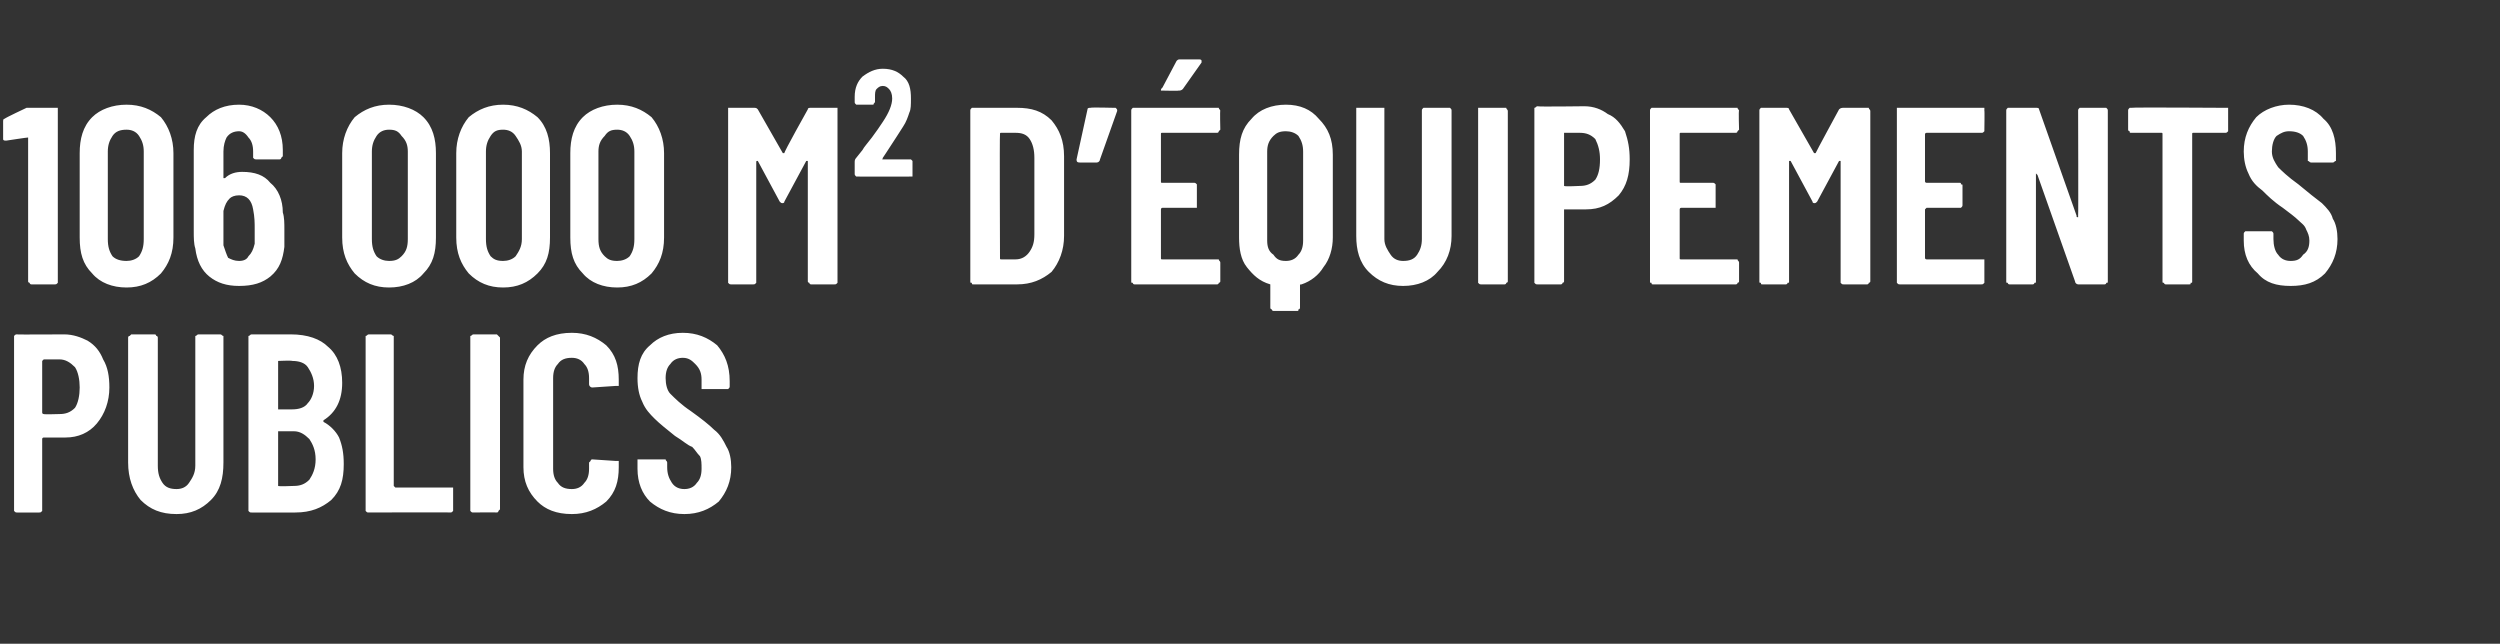 <?xml version="1.0" standalone="no"?><!DOCTYPE svg PUBLIC "-//W3C//DTD SVG 1.1//EN" "http://www.w3.org/Graphics/SVG/1.1/DTD/svg11.dtd"><svg xmlns="http://www.w3.org/2000/svg" version="1.1" width="160px" height="41.2px" viewBox="0 -2 160 41.2" style="top:-2px"><rect x="0" y="-2" width="160" height="41.2" fill="#333333" stroke="none"/><desc>106 000 m² d’ quipements publics</desc><defs/><g id="Polygon24334"><path d="m4.1 19.4c.6 0 1.1.2 1.5.4c.5.3.8.7 1 1.2c.3.5.4 1.1.4 1.8c0 .9-.3 1.7-.8 2.3c-.5.6-1.2.9-2 .9c0 0-1.4 0-1.4 0c0 0-.1 0-.1.1c0 0 0 4.5 0 4.5c0 0 0 .1 0 .1c-.1.1-.1.1-.2.1c0 0-1.4 0-1.4 0c-.1 0-.1 0-.2-.1c0 0 0-.1 0-.1c0 0 0-11 0-11c0 0 0-.1 0-.1c.1-.1.1-.1.2-.1c-.05.02 3 0 3 0c0 0 0 .02 0 0zm-.3 5.1c.4 0 .7-.1 1-.4c.2-.3.3-.8.3-1.3c0-.5-.1-1-.3-1.3c-.3-.3-.6-.5-1-.5c0 0-1 0-1 0c0 0-.1.1-.1.1c0 0 0 3.3 0 3.3c0 .1.1.1.1.1c.02.03 1 0 1 0c0 0-.01.03 0 0zm7.5 6.4c-1 0-1.7-.3-2.3-.9c-.5-.6-.8-1.4-.8-2.4c0 0 0-8 0-8c0 0 0-.1.1-.1c0 0 .1-.1.1-.1c0 0 1.5 0 1.5 0c.1 0 .1.1.1.1c.1 0 .1.1.1.1c0 0 0 8.2 0 8.2c0 .5.1.8.3 1.1c.2.3.5.4.9.4c.3 0 .6-.1.8-.4c.2-.3.4-.6.4-1.1c0 0 0-8.2 0-8.2c0 0 0-.1 0-.1c.1 0 .1-.1.2-.1c0 0 1.4 0 1.4 0c.1 0 .1.1.2.1c0 0 0 .1 0 .1c0 0 0 8 0 8c0 1-.2 1.8-.8 2.4c-.6.6-1.3.9-2.2.9c0 0 0 0 0 0zm10.7-3.2c0 1-.2 1.7-.8 2.3c-.6.5-1.3.8-2.3.8c0 0-2.8 0-2.8 0c-.1 0-.1 0-.2-.1c0 0 0-.1 0-.1c0 0 0-11 0-11c0 0 0-.1 0-.1c.1 0 .1-.1.2-.1c0 0 2.5 0 2.5 0c1.1 0 1.9.3 2.4.8c.6.5.9 1.3.9 2.3c0 1.1-.4 1.9-1.2 2.4c0 0 0 0 0 .1c.4.2.8.6 1 1c.2.5.3 1 .3 1.7c0 0 0 0 0 0zm-4.2-6.6c0 0 0 0 0 0c0 0 0 3.1 0 3.1c0 0 0 0 0 0c0 0 .9 0 .9 0c.4 0 .8-.1 1-.4c.2-.2.4-.6.4-1.1c0-.5-.2-.9-.4-1.2c-.2-.3-.6-.4-1-.4c-.04-.04-.9 0-.9 0c0 0 .04-.04 0 0zm1 8c.4 0 .7-.1 1-.4c.2-.3.4-.7.4-1.3c0-.6-.2-1-.4-1.3c-.3-.3-.6-.5-1-.5c0 0-1 0-1 0c0 0 0 0 0 .1c0 0 0 3.4 0 3.4c0 0 0 0 0 0c.04.04 1 0 1 0c0 0-.02.04 0 0zm4.8 1.7c-.1 0-.1 0-.2-.1c0 0 0-.1 0-.1c0 0 0-11 0-11c0 0 0-.1 0-.1c.1 0 .1-.1.2-.1c0 0 1.4 0 1.4 0c.1 0 .1.1.2.1c0 0 0 .1 0 .1c0 0 0 9.5 0 9.5c0 0 .1.1.1.1c0 0 3.5 0 3.5 0c.1 0 .1 0 .2 0c0 .1 0 .1 0 .2c0 0 0 1.2 0 1.2c0 0 0 .1 0 .1c-.1.1-.1.1-.2.1c.02-.02-5.2 0-5.2 0c0 0-.05-.02 0 0zm6.7 0c-.1 0-.1 0-.2-.1c0 0 0-.1 0-.1c0 0 0-11 0-11c0 0 0-.1 0-.1c.1 0 .1-.1.2-.1c0 0 1.5 0 1.5 0c0 0 .1.1.1.1c0 0 .1.1.1.1c0 0 0 11 0 11c0 0-.1.1-.1.1c0 .1-.1.1-.1.1c-.03-.02-1.5 0-1.5 0c0 0-.02-.02 0 0zm6.3.1c-1 0-1.7-.3-2.2-.8c-.6-.6-.9-1.3-.9-2.2c0 0 0-5.6 0-5.6c0-.9.3-1.6.9-2.2c.5-.5 1.2-.8 2.2-.8c.9 0 1.6.3 2.2.8c.6.6.8 1.3.8 2.2c0 0 0 .2 0 .2c0 .1 0 .1 0 .2c-.1 0-.1 0-.2 0c0 0-1.5.1-1.5.1c-.1 0-.2-.1-.2-.2c0 0 0-.4 0-.4c0-.4-.1-.7-.3-.9c-.2-.3-.5-.4-.8-.4c-.4 0-.7.1-.9.4c-.2.2-.3.5-.3.9c0 0 0 5.8 0 5.8c0 .4.1.7.3.9c.2.3.5.4.9.4c.3 0 .6-.1.8-.4c.2-.2.3-.5.3-.9c0 0 0-.4 0-.4c0 0 .1-.1.1-.1c0-.1.1-.1.1-.1c0 0 1.5.1 1.5.1c.1 0 .1 0 .2 0c0 .1 0 .1 0 .2c0 0 0 .2 0 .2c0 .9-.2 1.6-.8 2.2c-.6.5-1.3.8-2.2.8c0 0 0 0 0 0zm7.2 0c-.9 0-1.6-.3-2.2-.8c-.5-.5-.8-1.2-.8-2.1c0 0 0-.4 0-.4c0-.1 0-.1 0-.2c.1 0 .1 0 .2 0c0 0 1.5 0 1.5 0c0 0 .1 0 .1 0c0 .1.1.1.1.2c0 0 0 .3 0 .3c0 .4.1.7.3 1c.2.3.5.4.8.4c.3 0 .6-.1.8-.4c.2-.2.3-.5.3-.9c0-.3 0-.6-.1-.8c-.2-.2-.3-.4-.5-.6c-.3-.1-.6-.4-1.1-.7c-.5-.4-1-.8-1.3-1.1c-.3-.3-.6-.6-.8-1.1c-.2-.4-.3-.9-.3-1.5c0-.9.2-1.6.8-2.1c.5-.5 1.2-.8 2.1-.8c.9 0 1.6.3 2.2.8c.5.6.8 1.3.8 2.3c0 0 0 .3 0 .3c0 .1 0 .1-.1.2c0 0 0 0-.1 0c0 0-1.4 0-1.4 0c-.1 0-.1 0-.2 0c0-.1 0-.1 0-.2c0 0 0-.4 0-.4c0-.4-.1-.7-.4-1c-.2-.2-.4-.4-.8-.4c-.3 0-.6.1-.8.4c-.2.2-.3.5-.3.9c0 .4.1.8.3 1c.3.3.7.7 1.3 1.1c.7.5 1.2.9 1.5 1.2c.4.3.6.7.8 1.1c.2.3.3.8.3 1.3c0 .9-.3 1.6-.8 2.2c-.6.5-1.3.8-2.2.8c0 0 0 0 0 0z" stroke="none" fill="#fff"/></g><g id="Polygon24333"><path d="m1.7 4.9c.1 0 .2 0 .3 0c0 0 1.5 0 1.5 0c.1 0 .1 0 .2 0c0 .1 0 .1 0 .2c0 0 0 10.9 0 10.9c0 .1 0 .1 0 .1c-.1.1-.1.1-.2.1c0 0-1.5 0-1.5 0c0 0-.1 0-.1-.1c0 0-.1 0-.1-.1c0 0 0-9.1 0-9.1c0-.1 0-.1 0-.1c0 0 0 0 0 0c-.03-.01-1.4.2-1.4.2c0 0-.01.05 0 0c-.1 0-.2 0-.2-.1c0 0 0-1.1 0-1.1c0-.1 0-.2.1-.2c-.01-.04 1.4-.7 1.4-.7c0 0 .03.01 0 0zm6.4 11.5c-.9 0-1.7-.3-2.2-.9c-.6-.6-.8-1.3-.8-2.3c0 0 0-5.4 0-5.4c0-.9.2-1.7.8-2.3c.5-.5 1.3-.8 2.2-.8c.9 0 1.6.3 2.2.8c.5.6.8 1.4.8 2.3c0 0 0 5.4 0 5.4c0 1-.3 1.7-.8 2.3c-.6.6-1.3.9-2.2.9c0 0 0 0 0 0zm0-1.7c.3 0 .6-.1.8-.3c.2-.3.3-.6.3-1.1c0 0 0-5.6 0-5.6c0-.4-.1-.7-.3-1c-.2-.3-.5-.4-.8-.4c-.4 0-.7.1-.9.4c-.2.3-.3.6-.3 1c0 0 0 5.6 0 5.6c0 .5.1.8.3 1.1c.2.2.5.3.9.3c0 0 0 0 0 0zm10-3.1c.1.3.1.7.1 1.1c0 .2 0 .6 0 1.1c-.1.8-.3 1.4-.9 1.9c-.5.4-1.1.6-2 .6c-.8 0-1.4-.2-1.9-.6c-.5-.4-.8-1-.9-1.8c-.1-.3-.1-.7-.1-1.1c0 0 0-5.2 0-5.2c0-.9.2-1.6.8-2.1c.5-.5 1.2-.8 2.1-.8c.8 0 1.5.3 2 .8c.5.5.8 1.2.8 2.1c0 0 0 .4 0 .4c0 0-.1.1-.1.1c0 .1-.1.1-.1.1c0 0-1.5 0-1.5 0c-.1 0-.1 0-.2-.1c0 0 0-.1 0-.1c0 0 0-.3 0-.3c0-.4-.1-.7-.3-.9c-.2-.3-.4-.4-.6-.4c-.3 0-.6.1-.8.4c-.1.2-.2.5-.2.9c0 0 0 1.6 0 1.6c0 .1 0 .1 0 .1c0 0 0 0 .1 0c.3-.3.7-.4 1.1-.4c.8 0 1.4.2 1.8.7c.5.4.8 1.1.8 1.9c0 0 0 0 0 0zm-1.8 2c0-.4 0-.7 0-1c0-.3 0-.7-.1-1.2c-.1-.6-.4-.9-.9-.9c-.3 0-.5.1-.6.2c-.2.2-.3.4-.4.8c0 .3 0 .7 0 1.1c0 .3 0 .6 0 1.1c.1.3.2.6.3.8c.2.1.4.2.7.2c.3 0 .5-.1.6-.3c.2-.2.3-.4.4-.8c0 0 0 0 0 0zm8.6 2.8c-.9 0-1.6-.3-2.2-.9c-.5-.6-.8-1.3-.8-2.3c0 0 0-5.4 0-5.4c0-.9.3-1.7.8-2.3c.6-.5 1.3-.8 2.2-.8c.9 0 1.7.3 2.2.8c.6.6.8 1.4.8 2.3c0 0 0 5.4 0 5.4c0 1-.2 1.7-.8 2.3c-.5.6-1.3.9-2.2.9c0 0 0 0 0 0zm0-1.7c.4 0 .6-.1.8-.3c.3-.3.4-.6.4-1.1c0 0 0-5.6 0-5.6c0-.4-.1-.7-.4-1c-.2-.3-.4-.4-.8-.4c-.3 0-.6.1-.8.4c-.2.3-.3.6-.3 1c0 0 0 5.6 0 5.6c0 .5.1.8.3 1.1c.2.2.5.3.8.3c0 0 0 0 0 0zm7.3 1.7c-.9 0-1.6-.3-2.2-.9c-.5-.6-.8-1.3-.8-2.3c0 0 0-5.4 0-5.4c0-.9.3-1.7.8-2.3c.6-.5 1.3-.8 2.2-.8c.9 0 1.6.3 2.2.8c.6.6.8 1.4.8 2.3c0 0 0 5.4 0 5.4c0 1-.2 1.7-.8 2.3c-.6.6-1.3.9-2.2.9c0 0 0 0 0 0zm0-1.7c.3 0 .6-.1.8-.3c.2-.3.4-.6.4-1.1c0 0 0-5.6 0-5.6c0-.4-.2-.7-.4-1c-.2-.3-.5-.4-.8-.4c-.4 0-.6.1-.8.4c-.2.3-.3.6-.3 1c0 0 0 5.6 0 5.6c0 .5.1.8.3 1.1c.2.2.4.3.8.3c0 0 0 0 0 0zm7.3 1.7c-.9 0-1.7-.3-2.2-.9c-.6-.6-.8-1.3-.8-2.3c0 0 0-5.4 0-5.4c0-.9.2-1.7.8-2.3c.5-.5 1.3-.8 2.2-.8c.9 0 1.6.3 2.2.8c.5.6.8 1.4.8 2.3c0 0 0 5.4 0 5.4c0 1-.3 1.7-.8 2.3c-.6.6-1.3.9-2.2.9c0 0 0 0 0 0zm0-1.7c.3 0 .6-.1.8-.3c.2-.3.3-.6.3-1.1c0 0 0-5.6 0-5.6c0-.4-.1-.7-.3-1c-.2-.3-.5-.4-.8-.4c-.4 0-.6.1-.8.4c-.3.3-.4.6-.4 1c0 0 0 5.6 0 5.6c0 .5.1.8.4 1.1c.2.2.4.3.8.3c0 0 0 0 0 0zm12.2-9.7c0-.1.1-.1.2-.1c0 0 1.5 0 1.5 0c.1 0 .1 0 .2 0c0 .1 0 .1 0 .2c0 0 0 10.9 0 10.9c0 .1 0 .1 0 .1c-.1.1-.1.1-.2.1c0 0-1.5 0-1.5 0c0 0-.1 0-.1-.1c0 0-.1 0-.1-.1c0 0 0-7.6 0-7.6c0-.1 0-.1 0-.1c0 0 0 0-.1 0c0 0-1.4 2.6-1.4 2.6c0 .1-.1.1-.1.1c-.1 0-.1 0-.2-.1c0 0-1.4-2.6-1.4-2.6c0 0 0 0 0 0c-.1 0-.1 0-.1.1c0 0 0 7.6 0 7.6c0 .1 0 .1 0 .1c-.1.1-.1.1-.2.1c0 0-1.4 0-1.4 0c-.1 0-.1 0-.2-.1c0 0 0 0 0-.1c0 0 0-10.9 0-10.9c0-.1 0-.1 0-.2c.1 0 .1 0 .2 0c0 0 1.4 0 1.4 0c.2 0 .2 0 .3.1c0 0 1.6 2.8 1.6 2.8c0 0 0 0 .1 0c-.05-.04 1.5-2.8 1.5-2.8c0 0-.01-.01 0 0zm3.2 4.3c0 0-.1 0-.1 0c-.1-.1-.1-.1-.1-.2c0 0 0-.7 0-.7c0-.1 0-.2.1-.3c0 0 .4-.5.4-.5c.1-.2.3-.4.6-.8c.3-.4.5-.7.7-1c.4-.6.6-1.1.6-1.5c0-.3-.1-.5-.2-.6c-.1-.1-.2-.2-.4-.2c-.2 0-.3.1-.4.2c-.1.1-.1.3-.1.5c0 0 0 .3 0 .3c0 .1-.1.1-.1.2c0 0-.1 0-.1 0c0 0-.9 0-.9 0c-.1 0-.1 0-.1 0c-.1-.1-.1-.1-.1-.2c0 0 0-.3 0-.3c0-.6.2-1 .5-1.3c.4-.3.8-.5 1.3-.5c.6 0 1 .2 1.3.5c.4.3.5.8.5 1.4c0 .4 0 .7-.1.9c-.1.3-.2.6-.4.9c-.2.3-.5.8-1.1 1.7c0 0-.2.3-.2.3c0 .1-.1.1 0 .1c0 0 0 0 0 0c0 0 1.8 0 1.8 0c0 0 .1.1.1.1c0 0 0 .1 0 .1c0 0 0 .7 0 .7c0 .1 0 .1 0 .2c0 0-.1 0-.1 0c-.05.01-3.4 0-3.4 0c0 0 .02.01 0 0zm7.4 6.9c-.1 0-.1 0-.1-.1c-.1 0-.1 0-.1-.1c0 0 0-10.9 0-10.9c0-.1 0-.1.1-.2c0 0 0 0 .1 0c0 0 2.8 0 2.8 0c.9 0 1.6.2 2.2.8c.5.6.8 1.3.8 2.3c0 0 0 5.1 0 5.1c0 .9-.3 1.7-.8 2.3c-.6.5-1.3.8-2.2.8c-.04 0-2.8 0-2.8 0c0 0-.01 0 0 0zm1.7-1.7c0 .1 0 .1.1.1c0 0 .9 0 .9 0c.4 0 .7-.2.9-.5c.2-.3.3-.6.3-1.1c0 0 0-4.9 0-4.9c0-.5-.1-.9-.3-1.2c-.2-.3-.5-.4-.9-.4c0 0-.9 0-.9 0c-.1 0-.1 0-.1.1c-.03-.04 0 7.9 0 7.9c0 0-.03 0 0 0zm7.3-9.6c.1 0 .1 0 .1 0c.1.1.1.1.1.2c0 0-1.1 3.1-1.1 3.1c0 .1-.1.2-.2.2c0 0-1.1 0-1.1 0c-.2 0-.2-.1-.2-.2c0 0 .7-3.2.7-3.2c0-.1.1-.1.2-.1c0-.04 1.5 0 1.5 0c0 0 .01-.04 0 0zm6.8 1.4c0 0-.1.1-.1.1c0 .1-.1.1-.1.1c0 0-3.5 0-3.5 0c-.1 0-.1 0-.1.1c0 0 0 3 0 3c0 .1 0 .1.1.1c0 0 2 0 2 0c.1 0 .1 0 .2.1c0 0 0 0 0 .1c0 0 0 1.2 0 1.2c0 .1 0 .1 0 .2c-.1 0-.1 0-.2 0c0 0-2 0-2 0c-.1 0-.1.1-.1.1c0 0 0 3.1 0 3.1c0 .1 0 .1.1.1c0 0 3.5 0 3.5 0c0 0 .1 0 .1 0c0 .1.1.1.1.2c0 0 0 1.2 0 1.2c0 .1-.1.1-.1.1c0 .1-.1.1-.1.1c0 0-5.3 0-5.3 0c0 0-.1 0-.1-.1c-.1 0-.1 0-.1-.1c0 0 0-10.9 0-10.9c0-.1 0-.1.1-.2c0 0 .1 0 .1 0c0 0 5.3 0 5.3 0c0 0 .1 0 .1 0c0 .1.1.1.1.2c-.03-.05 0 1.2 0 1.2c0 0-.03-.01 0 0zm-3.6-2.5c-.1 0-.1 0-.2 0c0-.1 0-.1.1-.2c0 0 .9-1.7.9-1.7c.1-.1.1-.1.3-.1c0 0 1.1 0 1.1 0c.1 0 .2 0 .2.1c0 0 0 .1 0 .1c0 0-1.2 1.7-1.2 1.7c-.1.1-.2.1-.3.1c.03.02-.9 0-.9 0c0 0 0 .02 0 0zm7.8.9c.9 0 1.6.3 2.1.9c.6.6.9 1.3.9 2.3c0 0 0 5.3 0 5.3c0 .7-.2 1.4-.6 1.9c-.3.5-.8.9-1.4 1.1c-.1 0-.1 0-.1.1c0 0 0 1.4 0 1.4c0 0 0 .1-.1.1c0 .1 0 .1-.1.1c0 0-1.5 0-1.5 0c0 0-.1 0-.1-.1c-.1 0-.1-.1-.1-.1c0 0 0-1.4 0-1.4c0-.1 0-.1 0-.1c-.7-.2-1.1-.6-1.5-1.1c-.4-.5-.5-1.2-.5-1.9c0 0 0-5.3 0-5.3c0-1 .2-1.7.8-2.3c.5-.6 1.3-.9 2.2-.9c0 0 0 0 0 0zm1.1 3c0-.4-.1-.7-.3-1c-.2-.2-.5-.3-.8-.3c-.4 0-.6.1-.8.3c-.3.3-.4.6-.4 1c0 0 0 5.7 0 5.7c0 .4.1.7.4.9c.2.3.4.4.8.4c.3 0 .6-.1.8-.4c.2-.2.3-.5.3-.9c0 0 0-5.7 0-5.7zm6.4 8.6c-.9 0-1.6-.3-2.2-.9c-.6-.6-.8-1.4-.8-2.3c0 0 0-8 0-8c0-.1 0-.1 0-.2c.1 0 .1 0 .2 0c0 0 1.5 0 1.5 0c0 0 .1 0 .1 0c0 .1 0 .1 0 .2c0 0 0 8.2 0 8.2c0 .4.2.7.4 1c.2.3.5.4.8.4c.4 0 .7-.1.9-.4c.2-.3.3-.6.3-1c0 0 0-8.2 0-8.2c0-.1 0-.1.1-.2c0 0 .1 0 .1 0c0 0 1.5 0 1.5 0c0 0 .1 0 .1 0c.1.1.1.1.1.2c0 0 0 8 0 8c0 .9-.3 1.7-.9 2.3c-.5.6-1.3.9-2.2.9c0 0 0 0 0 0zm5-.1c-.1 0-.1 0-.2-.1c0 0 0 0 0-.1c0 0 0-10.9 0-10.9c0-.1 0-.1 0-.2c.1 0 .1 0 .2 0c0 0 1.5 0 1.5 0c0 0 .1 0 .1 0c0 .1.1.1.1.2c0 0 0 10.9 0 10.9c0 .1-.1.1-.1.1c0 .1-.1.1-.1.1c-.04 0-1.5 0-1.5 0c0 0-.03 0 0 0zm6.6-11.4c.6 0 1.1.2 1.5.5c.5.2.8.6 1.1 1.1c.2.6.3 1.1.3 1.8c0 1-.2 1.7-.7 2.3c-.6.6-1.2.9-2.1.9c0 0-1.4 0-1.4 0c0 0 0 0 0 .1c0 0 0 4.5 0 4.5c0 .1-.1.1-.1.1c0 .1-.1.1-.1.1c0 0-1.5 0-1.5 0c-.1 0-.1 0-.2-.1c0 0 0 0 0-.1c0 0 0-11 0-11c0 0 0-.1 0-.1c.1 0 .1-.1.2-.1c-.02.04 3 0 3 0c0 0 .03.04 0 0zm-.3 5.1c.4 0 .7-.1 1-.4c.2-.3.3-.7.3-1.3c0-.5-.1-.9-.3-1.3c-.3-.3-.6-.4-1-.4c0 0-1 0-1 0c0 0 0 0 0 0c0 0 0 3.4 0 3.4c0 0 0 0 0 0c.05.05 1 0 1 0c0 0 .02.05 0 0zm10.2-3.6c0 0-.1.1-.1.1c0 .1-.1.1-.1.1c0 0-3.5 0-3.5 0c-.1 0-.1 0-.1.1c0 0 0 3 0 3c0 .1 0 .1.1.1c0 0 2 0 2 0c.1 0 .1 0 .2.1c0 0 0 0 0 .1c0 0 0 1.2 0 1.2c0 .1 0 .1 0 .2c-.1 0-.1 0-.2 0c0 0-2 0-2 0c-.1 0-.1.1-.1.1c0 0 0 3.1 0 3.1c0 .1 0 .1.1.1c0 0 3.5 0 3.5 0c0 0 .1 0 .1 0c0 .1.1.1.1.2c0 0 0 1.2 0 1.2c0 .1-.1.1-.1.1c0 .1-.1.1-.1.1c0 0-5.3 0-5.3 0c-.1 0-.1 0-.1-.1c-.1 0-.1 0-.1-.1c0 0 0-10.9 0-10.9c0-.1 0-.1.1-.2c0 0 0 0 .1 0c0 0 5.3 0 5.3 0c0 0 .1 0 .1 0c0 .1.1.1.1.2c-.04-.05 0 1.2 0 1.2c0 0-.04-.01 0 0zm6.4-1.3c.1-.1.2-.1.3-.1c0 0 1.5 0 1.5 0c0 0 .1 0 .1 0c0 .1.1.1.1.2c0 0 0 10.9 0 10.9c0 .1-.1.1-.1.1c0 .1-.1.1-.1.1c0 0-1.5 0-1.5 0c-.1 0-.1 0-.2-.1c0 0 0 0 0-.1c0 0 0-7.6 0-7.6c0-.1 0-.1 0-.1c-.1 0-.1 0-.1 0c0 0-1.4 2.6-1.4 2.6c-.1.1-.1.1-.2.1c0 0-.1 0-.1-.1c0 0-1.4-2.6-1.4-2.6c0 0-.1 0-.1 0c0 0 0 0 0 .1c0 0 0 7.6 0 7.6c0 .1 0 .1-.1.1c0 .1-.1.1-.1.1c0 0-1.5 0-1.5 0c-.1 0-.1 0-.1-.1c-.1 0-.1 0-.1-.1c0 0 0-10.9 0-10.9c0-.1 0-.1.1-.2c0 0 0 0 .1 0c0 0 1.5 0 1.5 0c.1 0 .2 0 .2.1c0 0 1.6 2.8 1.6 2.8c0 0 .1 0 .1 0c0-.04 1.5-2.8 1.5-2.8c0 0 .04-.01 0 0zm9.3 1.3c0 0 0 .1 0 .1c-.1.1-.1.1-.2.1c0 0-3.5 0-3.5 0c0 0-.1 0-.1.1c0 0 0 3 0 3c0 .1.1.1.1.1c0 0 2.1 0 2.1 0c.1 0 .1 0 .1.1c.1 0 .1 0 .1.1c0 0 0 1.2 0 1.2c0 .1 0 .1-.1.2c0 0 0 0-.1 0c0 0-2.1 0-2.1 0c0 0-.1.1-.1.1c0 0 0 3.1 0 3.1c0 .1.1.1.1.1c0 0 3.5 0 3.5 0c.1 0 .1 0 .2 0c0 .1 0 .1 0 .2c0 0 0 1.2 0 1.2c0 .1 0 .1 0 .1c-.1.1-.1.1-.2.1c0 0-5.2 0-5.2 0c-.1 0-.1 0-.2-.1c0 0 0 0 0-.1c0 0 0-10.9 0-10.9c0-.1 0-.1 0-.2c.1 0 .1 0 .2 0c0 0 5.2 0 5.2 0c.1 0 .1 0 .2 0c0 .1 0 .1 0 .2c.02-.05 0 1.2 0 1.2c0 0 .02-.01 0 0zm6-1.2c0-.1 0-.1.1-.2c0 0 .1 0 .1 0c0 0 1.5 0 1.5 0c0 0 .1 0 .1 0c.1.1.1.1.1.2c0 0 0 10.9 0 10.9c0 .1 0 .1-.1.1c0 .1-.1.1-.1.1c0 0-1.7 0-1.7 0c-.1 0-.2-.1-.2-.2c0 0-2.4-6.8-2.4-6.8c-.1-.1-.1-.1-.1-.1c0 0 0 .1 0 .1c0 0 0 6.8 0 6.8c0 .1 0 .1-.1.1c0 .1-.1.1-.1.1c0 0-1.5 0-1.5 0c0 0-.1 0-.1-.1c-.1 0-.1 0-.1-.1c0 0 0-10.9 0-10.9c0-.1 0-.1.1-.2c0 0 .1 0 .1 0c0 0 1.7 0 1.7 0c.1 0 .2 0 .2.1c0 0 2.4 6.8 2.4 6.8c0 .1 0 .1.1.1c0 0 0 0 0-.1c.02.03 0-6.7 0-6.7c0 0 .02-.05 0 0zm9.4-.2c.1 0 .1 0 .2 0c0 .1 0 .1 0 .2c0 0 0 1.2 0 1.2c0 0 0 .1 0 .1c-.1.1-.1.1-.2.1c0 0-2 0-2 0c-.1 0-.1 0-.1.1c0 0 0 9.4 0 9.4c0 .1 0 .1-.1.1c0 .1 0 .1-.1.1c0 0-1.5 0-1.5 0c0 0-.1 0-.1-.1c-.1 0-.1 0-.1-.1c0 0 0-9.4 0-9.4c0-.1 0-.1-.1-.1c0 0-1.9 0-1.9 0c-.1 0-.1 0-.1-.1c-.1 0-.1-.1-.1-.1c0 0 0-1.2 0-1.2c0-.1 0-.1.1-.2c0 0 0 0 .1 0c0-.04 6 0 6 0c0 0 .04-.04 0 0zm4.2 11.4c-.9 0-1.6-.2-2.1-.8c-.6-.5-.9-1.2-.9-2.1c0 0 0-.4 0-.4c0-.1 0-.1.1-.2c0 0 .1 0 .1 0c0 0 1.5 0 1.5 0c0 0 .1 0 .1 0c.1.1.1.1.1.2c0 0 0 .3 0 .3c0 .4.1.8.3 1c.2.3.5.4.8.4c.4 0 .6-.1.8-.4c.3-.2.4-.5.4-.9c0-.3-.1-.5-.2-.7c-.1-.3-.3-.4-.5-.6c-.2-.2-.6-.5-1-.8c-.6-.4-1-.8-1.3-1.1c-.4-.3-.7-.6-.9-1.1c-.2-.4-.3-.9-.3-1.4c0-.9.3-1.6.8-2.2c.5-.5 1.3-.8 2.1-.8c.9 0 1.7.3 2.2.9c.6.5.8 1.3.8 2.2c0 0 0 .4 0 .4c0 0 0 .1 0 .1c-.1 0-.1.1-.2.1c0 0-1.4 0-1.4 0c-.1 0-.1-.1-.2-.1c0 0 0-.1 0-.1c0 0 0-.5 0-.5c0-.4-.1-.7-.3-1c-.2-.2-.5-.3-.9-.3c-.3 0-.5.1-.8.3c-.2.2-.3.6-.3 1c0 .4.2.7.4 1c.2.2.6.6 1.3 1.1c.6.5 1.1.9 1.5 1.2c.3.3.6.6.7 1c.2.3.3.8.3 1.3c0 .9-.3 1.6-.8 2.2c-.6.6-1.3.8-2.2.8c0 0 0 0 0 0z" stroke="none" fill="#fff"/></g></svg>
